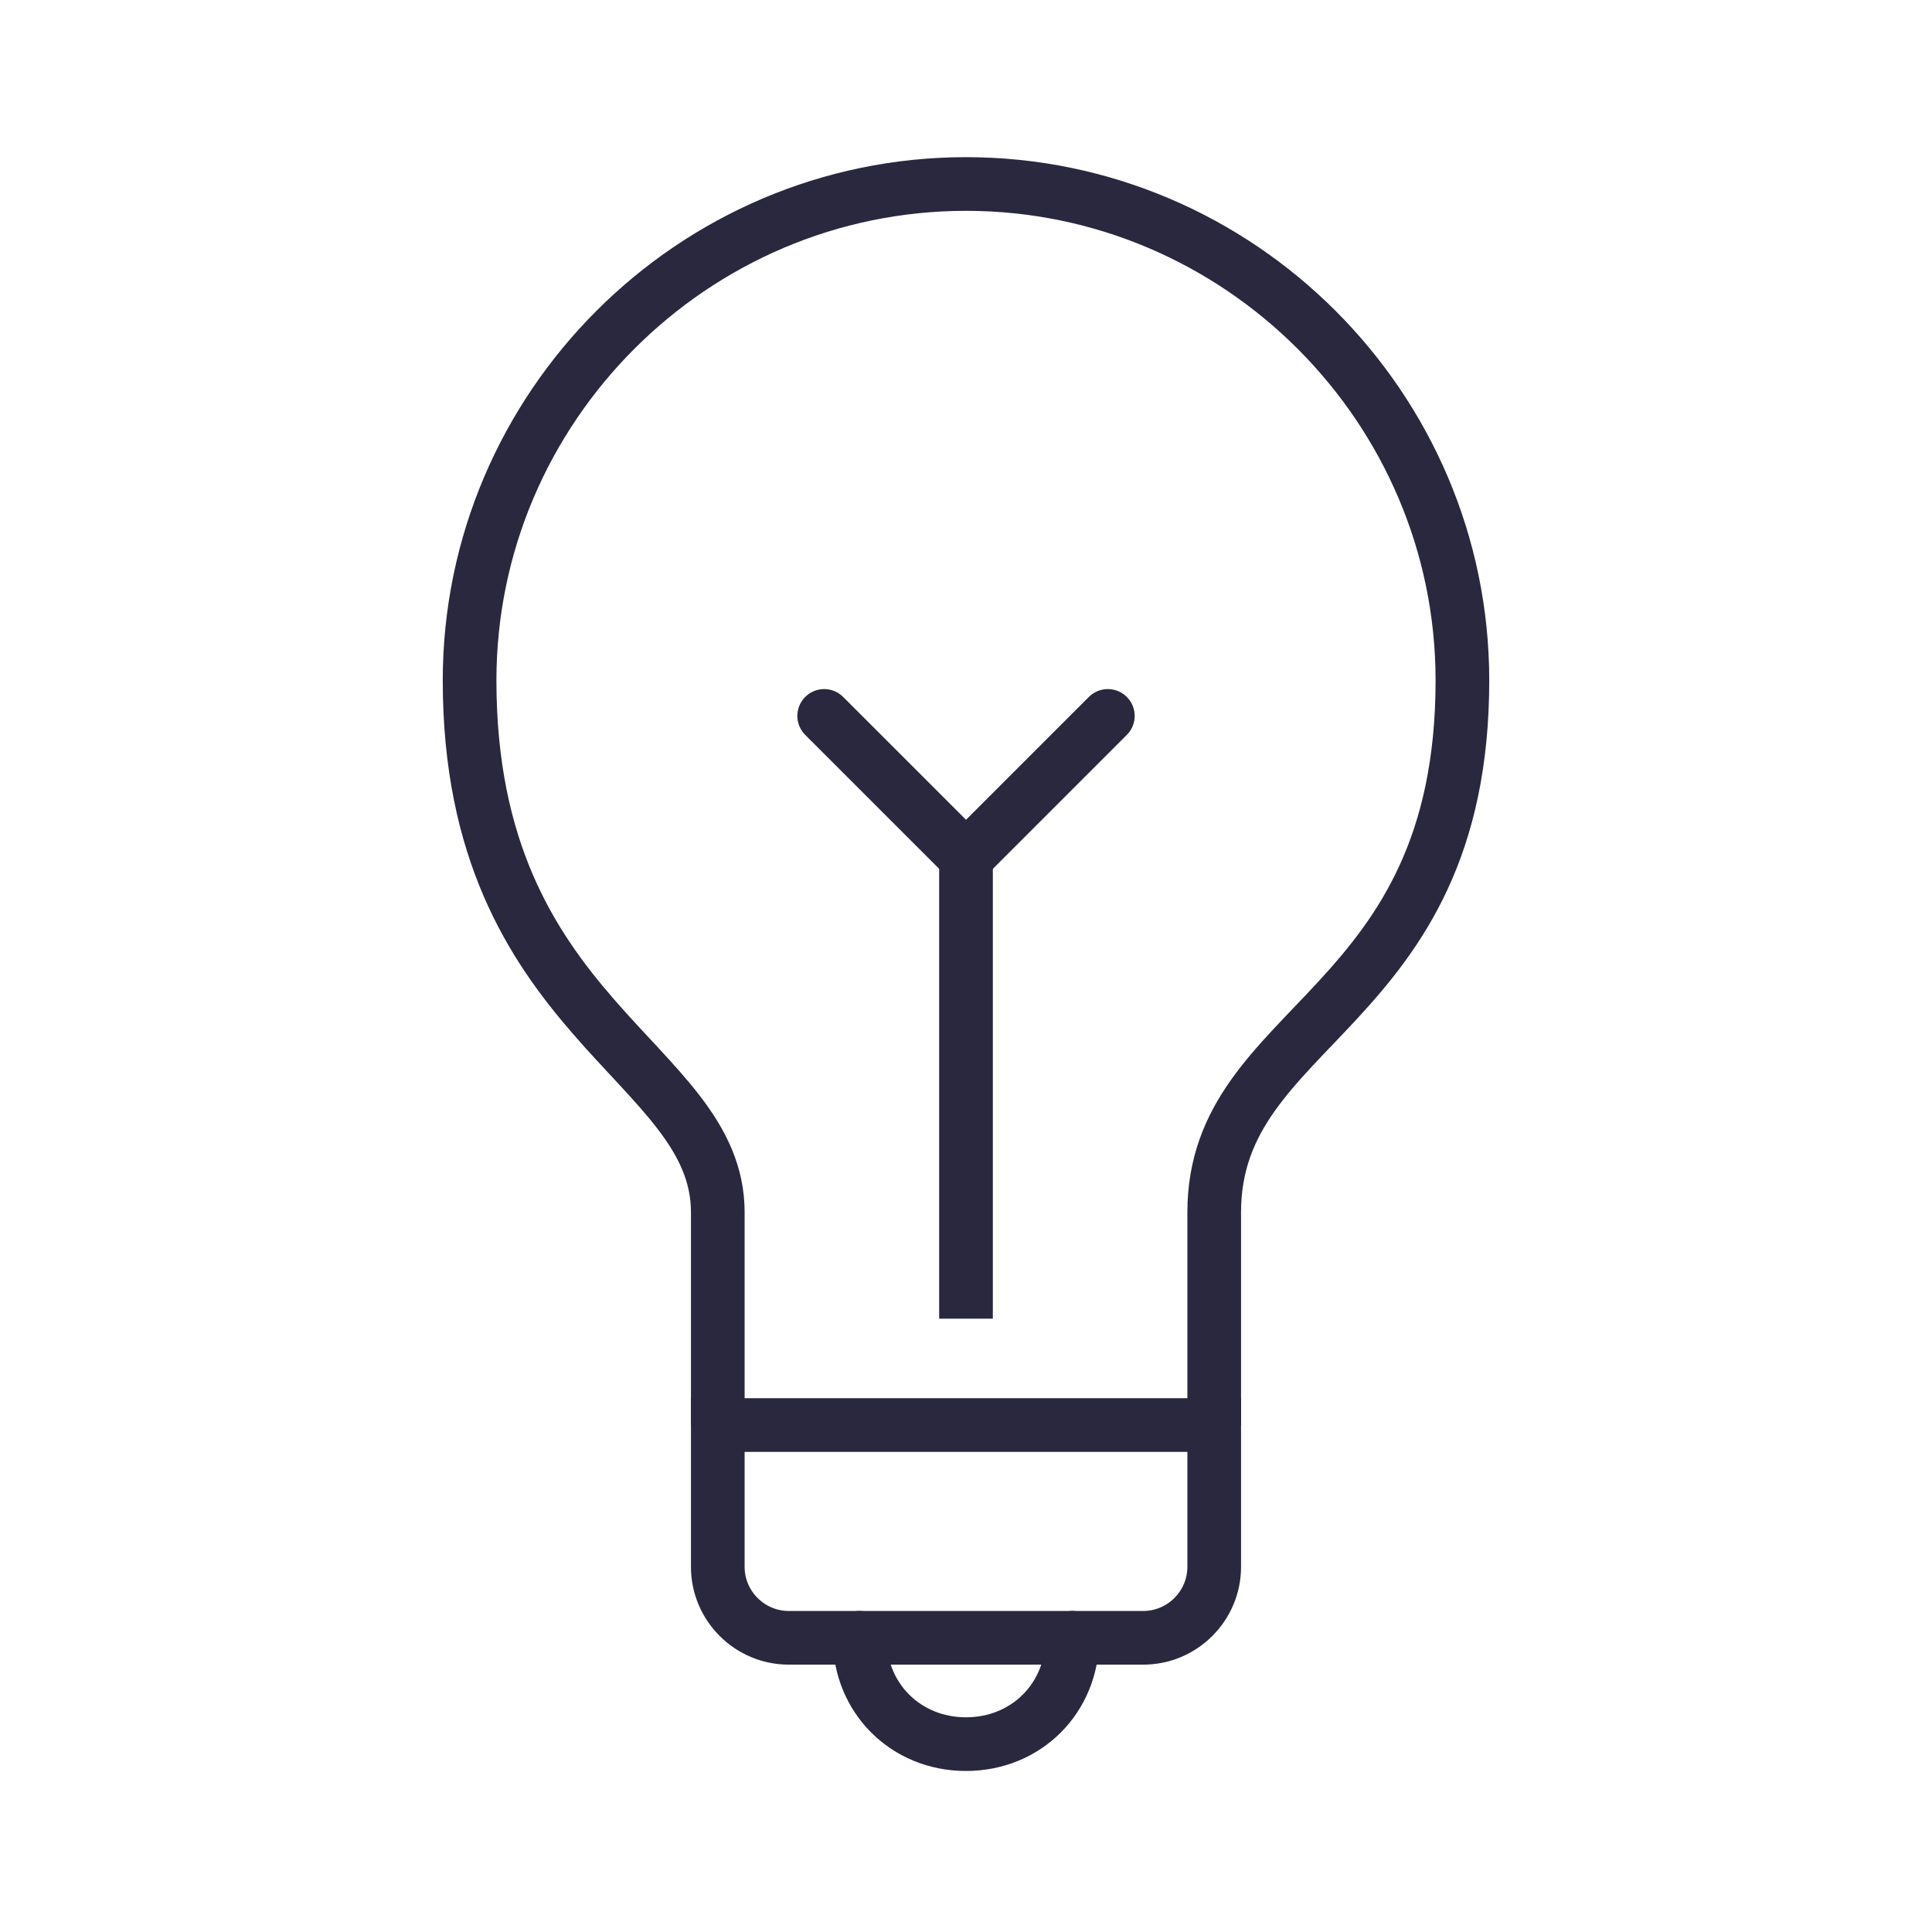 <svg width="72" height="72" viewBox="0 0 72 72" fill="none" xmlns="http://www.w3.org/2000/svg">
<path d="M26.75 53.107V58.393C26.75 59.847 27.939 61.036 29.393 61.036H42.607C44.061 61.036 45.25 59.847 45.25 58.393V53.107H26.75Z" stroke="#29283E" stroke-width="2" stroke-miterlimit="10" stroke-linecap="round"/>
<path d="M45.25 53.107V45.179C45.25 38.043 54.5 37.779 54.5 25.357C54.5 15.182 46.175 6.857 36 6.857C25.825 6.857 17.5 15.182 17.5 25.357C17.5 38.043 26.75 39.497 26.75 45.179V53.107" stroke="#29283E" stroke-width="2" stroke-miterlimit="10" stroke-linejoin="round"/>
<path d="M39.964 61.035C39.964 63.282 38.246 64.999 35.999 64.999C33.753 64.999 32.035 63.282 32.035 61.035" stroke="#29283E" stroke-width="2" stroke-miterlimit="10" stroke-linecap="round"/>
<path d="M36 31.965V49.143" stroke="#29283E" stroke-width="2" stroke-miterlimit="10"/>
<path d="M30.715 26.68L36.001 31.965L41.286 26.68" stroke="#29283E" stroke-width="2" stroke-miterlimit="10" stroke-linecap="round"/>
</svg>
